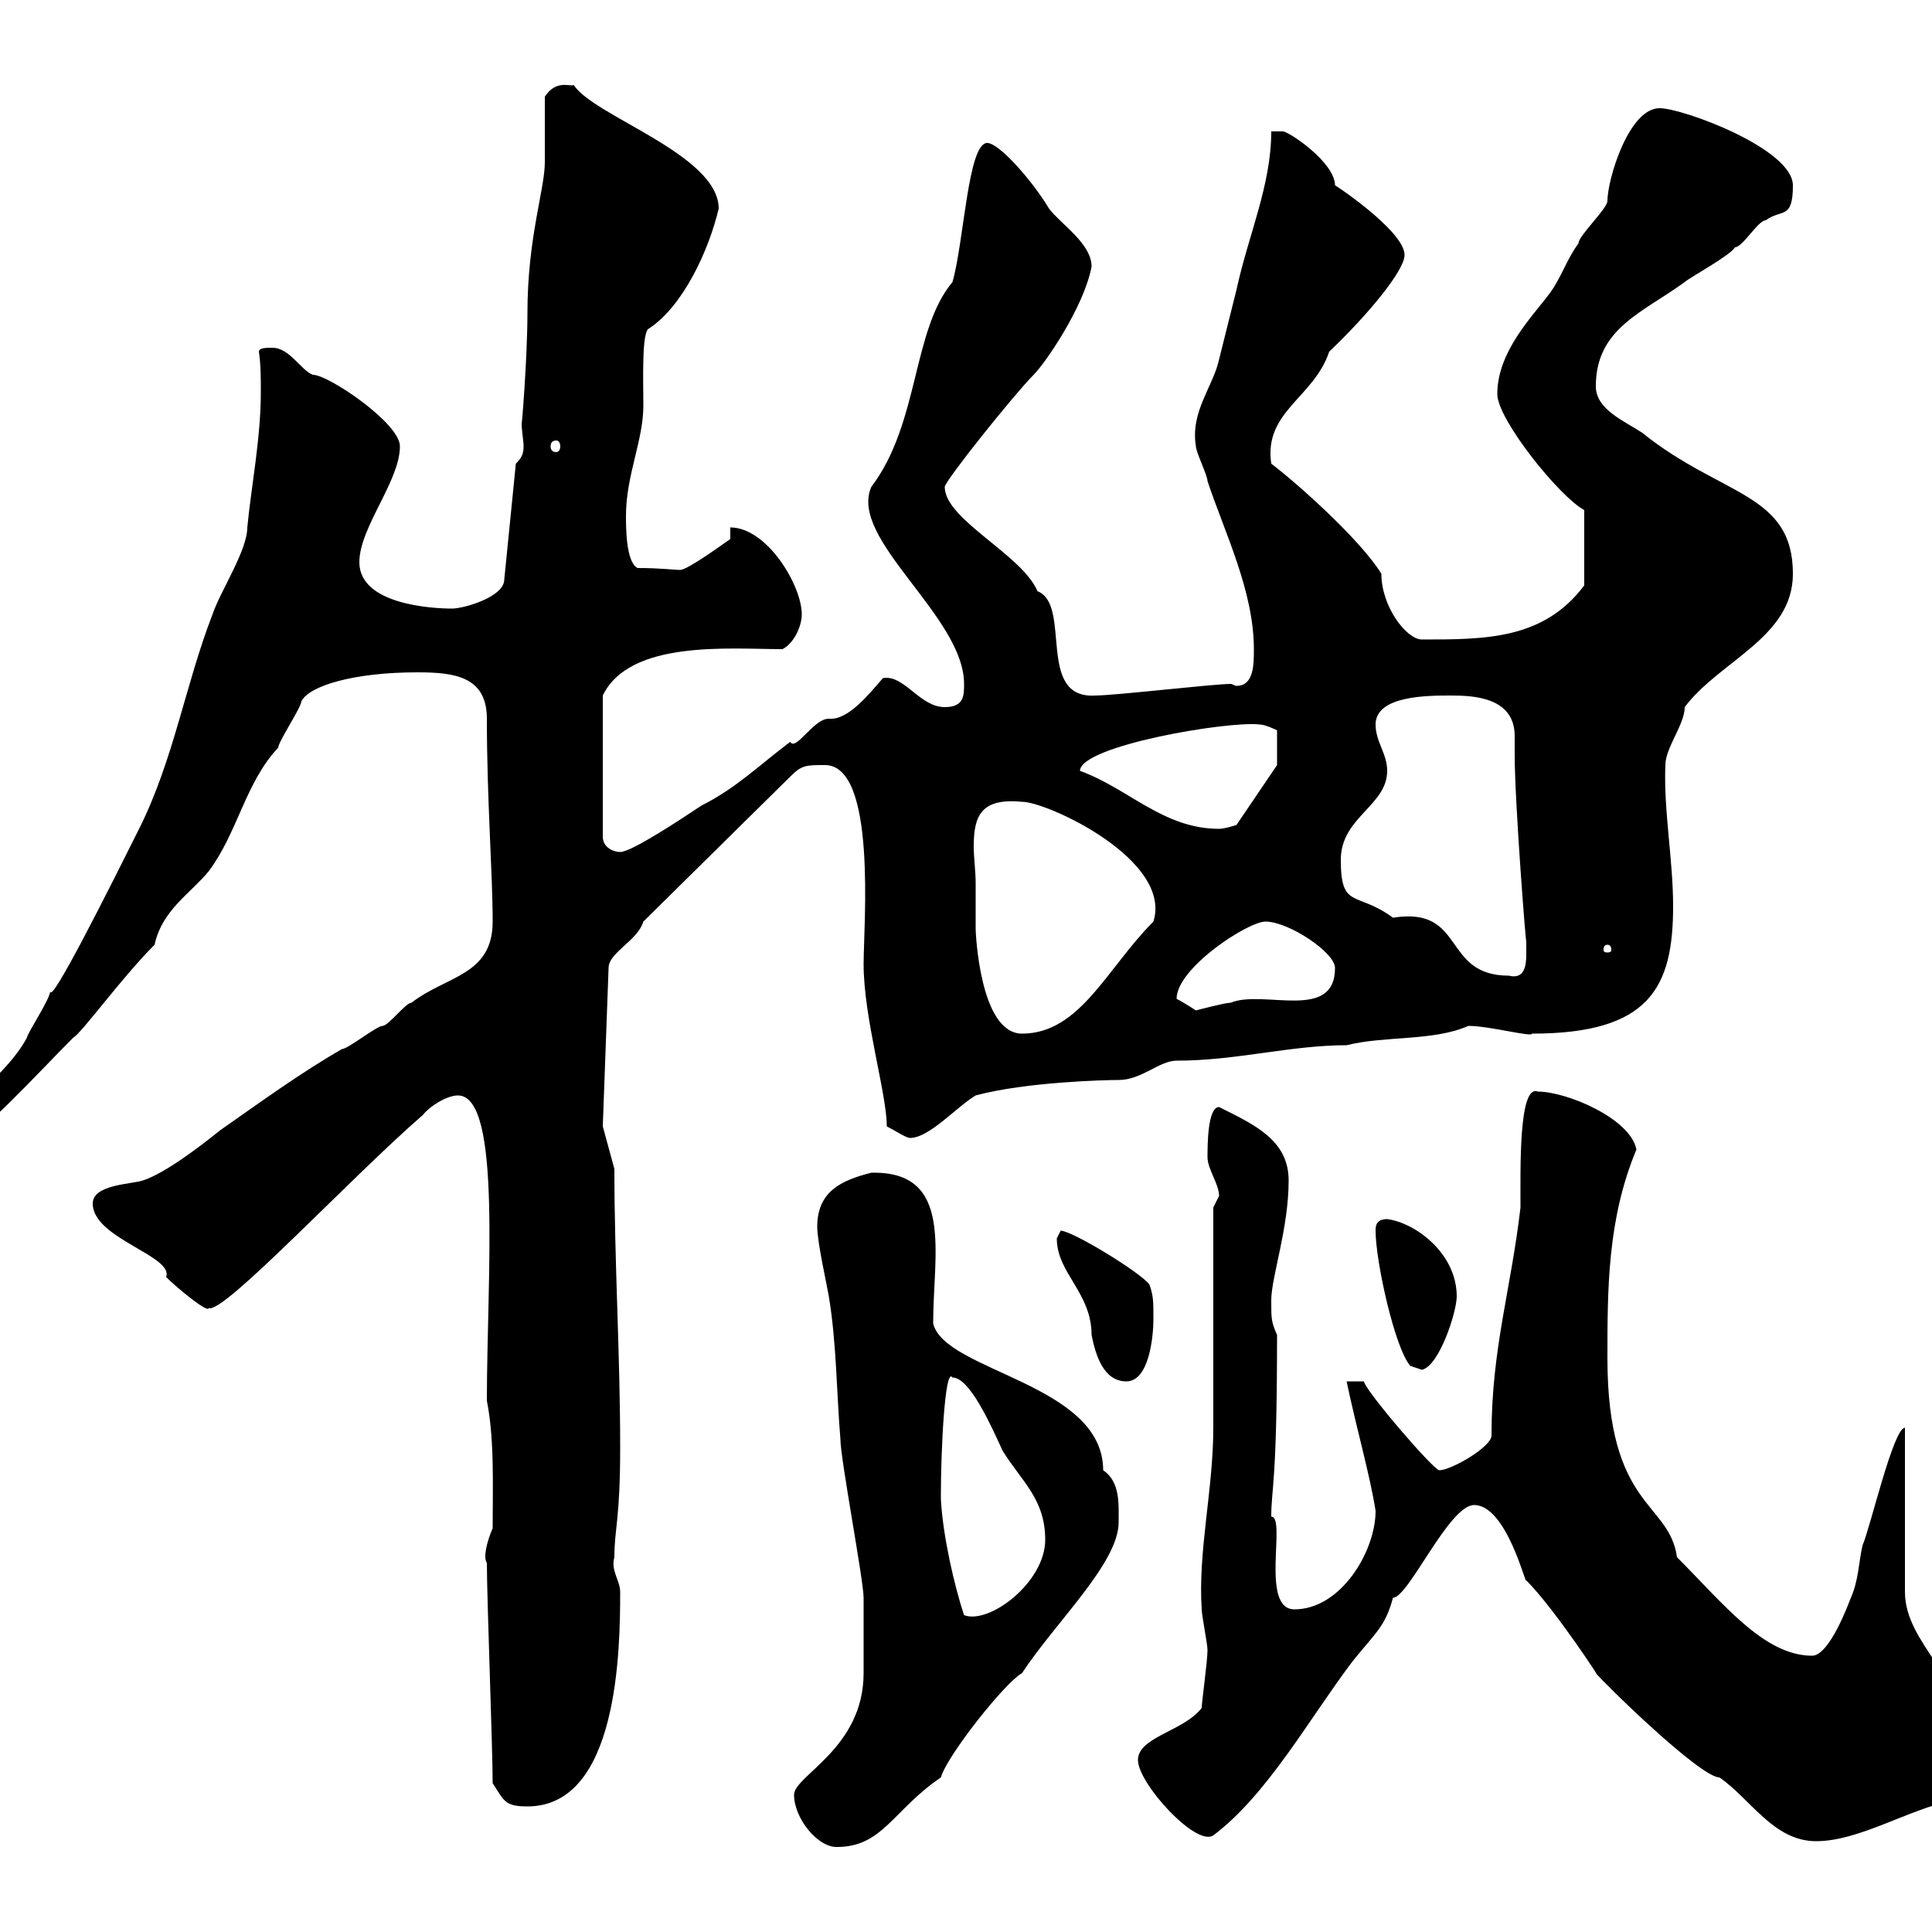 <svg xmlns="http://www.w3.org/2000/svg" xmlns:xlink="http://www.w3.org/1999/xlink" width="300" height="300"><path d="M123.30 278.70C123.30 282.30 126.90 286.80 129.90 286.80C137.10 286.80 138.60 281.10 146.10 276C147 272.70 156 261.30 158.70 259.80C163.80 252 173.70 242.70 173.70 236.40C173.70 233.70 174 230.10 171.30 228.30C171.30 214.80 146.70 213 144.90 205.50C144.90 194.70 148.20 181.80 135.30 182.10C130.50 183.30 126.90 185.10 126.90 190.50C126.90 192.90 128.40 199.50 128.70 201.30C129.90 208.50 129.90 216.30 130.50 223.50C130.50 226.50 134.10 245.40 134.10 248.10C134.10 251.10 134.10 258 134.10 259.80C134.10 271.50 123.30 275.70 123.30 278.70ZM228.90 233.70C234 233.70 237 246.60 237 245.40C241.50 249.90 249.30 261.90 247.80 259.80C249 261.30 264 276 267 276C271.80 279.30 275.40 285.90 282 285.90C288.60 285.90 296.10 281.10 303 279.60C305.40 277.80 305.40 273.30 305.40 270.60C305.40 260.70 295.80 255.30 295.80 247.20L295.80 221.70C294 221.70 290.40 237.30 289.20 240C288.60 242.70 288.60 245.40 287.40 248.10C285 254.40 282.90 257.10 281.40 257.10C273.90 257.10 267.60 249 260.40 241.80C259.20 233.10 249.60 234.30 249.60 210.90C249.60 200.10 249.60 189.30 254.10 178.50C253.20 173.70 243.30 169.50 238.80 169.50C235.80 168.30 236.10 181.50 236.10 187.50C234.60 200.40 231.60 209.40 231.60 222.90C231.60 224.70 225.30 228.30 223.50 228.30C222.60 228.30 211.80 215.70 211.80 214.50L209.10 214.50C210.60 221.70 212.70 228.90 213.60 234.60C213.60 240.90 208.20 249.90 201 249.90C195.60 249.90 199.80 235.50 197.40 235.50C197.40 231 198.30 230.70 198.30 207.30C197.40 205.20 197.40 204.90 197.40 201.90C197.40 198.30 200.10 190.80 200.10 183.30C200.10 177 194.70 174.60 189.30 171.90C187.50 171.90 187.50 177.90 187.50 179.70C187.50 181.50 189.30 183.90 189.30 185.70C189.30 185.70 188.40 187.50 188.40 187.50C188.40 192.90 188.40 216.30 188.40 221.70C188.40 231.30 186 240.90 186.60 249.90C186.60 250.80 187.50 255.30 187.50 256.20C187.50 258 186.60 264.30 186.60 265.20C183.90 268.80 176.70 269.70 176.70 273.30C176.70 276.90 185.70 286.80 188.40 285C196.80 278.70 203.40 266.70 210 258C213.60 253.50 215.10 252.60 216.30 248.10C218.70 248.10 225 233.70 228.90 233.70ZM76.50 276.90C78.30 279.60 78.30 280.50 81.90 280.50C96 280.50 96.30 256.20 96.30 247.20C96.30 245.40 94.80 243.90 95.40 241.80C95.40 237.30 96.30 236.10 96.30 224.70C96.30 210.30 95.40 195.90 95.40 181.50L93.60 174.90L94.50 150.30C94.50 147.90 99 146.10 99.90 143.10L122.70 120.60C124.50 118.80 125.10 118.80 128.10 118.80C136.20 118.80 134.10 143.70 134.10 149.70C134.10 158.10 137.70 169.80 137.70 174.90C138.90 175.50 140.70 176.70 141.30 176.70C144.30 176.70 148.50 171.90 151.50 170.10C159.30 168 171.60 167.70 173.70 167.70C177.30 167.70 180 164.70 182.70 164.70C192 164.70 200.40 162.30 209.10 162.30C215.10 160.80 222.60 161.70 228 159.30C231.30 159.30 237.90 161.10 237.90 160.50C256.20 160.50 259.80 153.30 259.80 140.70C259.80 133.50 258.30 125.70 258.60 118.80C258.60 116.10 261.60 112.50 261.60 109.80C267 102.60 278.40 99 278.40 89.10C278.40 76.50 267.30 77.10 255 67.20C252.30 65.40 247.80 63.60 247.80 60C247.80 51 255 48.60 261.60 43.80C262.20 43.20 268.80 39.60 269.40 38.40C270.60 38.40 273 34.20 274.20 34.20C276.60 32.40 278.40 34.20 278.40 28.80C278.40 23.10 261.30 16.80 257.70 16.80C252.90 16.80 249.60 27.90 249.60 31.20C249.60 32.40 245.10 36.60 245.10 37.80C243.30 40.20 242.40 43.20 240.60 45.60C237.90 49.20 232.50 54.60 232.50 61.20C232.50 65.10 242.10 77.10 246 79.20L246 90.90C239.70 99.30 230.70 99.30 220.80 99.30C218.40 99.30 214.50 94.20 214.50 89.10C211.20 83.70 201 74.70 197.40 72C196.20 63.90 204 61.80 206.40 54.60C212.40 48.90 218.10 42 218.10 39.60C218.10 35.70 206.10 27.90 207.30 28.80C207.30 25.20 200.10 20.40 199.20 20.40C198.30 20.40 197.40 20.40 197.40 20.40C197.40 28.80 193.80 36.60 192 45C191.10 48.60 190.20 52.20 189.30 55.80C188.40 60 184.80 63.90 185.70 69.30C185.70 70.20 187.50 73.80 187.50 74.70C190.20 82.80 194.70 91.80 194.70 100.80C194.70 103.20 194.70 106.50 192 106.50C191.70 106.50 191.40 106.20 191.10 106.20C188.40 106.20 173.10 108 170.10 108C160.80 108.60 166.50 93.90 161.10 91.80C158.70 86.10 146.70 80.70 146.70 75.60C146.70 74.70 157.50 61.20 160.50 58.20C162.30 56.40 168.30 47.70 169.50 41.40C169.50 37.80 164.70 34.80 162.90 32.40C160.20 27.90 155.10 22.20 153.30 22.20C150.30 22.20 149.70 37.50 147.90 43.80C141.60 51.30 142.80 65.70 135.30 75.60C131.70 83.70 149.70 95.70 149.70 106.20C149.70 108 149.70 109.80 146.70 109.80C142.80 109.80 140.40 104.70 137.10 105.30C135 107.70 131.70 111.90 128.70 111.60C126.30 111.60 123.60 116.70 122.70 115.20C117.90 118.80 114.30 122.40 108.90 125.10C106.20 126.90 98.10 132.30 96.30 132.30C95.40 132.30 93.60 131.70 93.60 129.90L93.60 108C97.80 99.30 113.40 100.80 121.50 100.80C123.30 99.90 124.50 97.20 124.50 95.40C124.50 90.90 119.10 81.90 113.40 81.90L113.40 83.70C112.50 84.30 106.80 88.50 105.60 88.50C104.70 88.50 102.60 88.20 99 88.20C97.20 87.30 97.20 81.90 97.20 80.10C97.20 73.80 99.90 68.40 99.90 63C99.90 59.40 99.60 51.30 100.80 51C106.20 47.40 110.10 38.70 111.60 32.40C111.60 24 92.10 18 89.10 13.20C88.50 13.50 86.40 12.30 84.60 15C84.60 16.80 84.60 23.40 84.60 25.20C84.60 29.40 81.90 36.90 81.90 48.60C81.90 55.50 81 66.60 81 65.70C81 66.90 81.30 68.40 81.30 69.30C81.30 70.50 81 71.10 80.10 72L78.30 90C78.30 92.70 72 94.50 70.20 94.50C67.20 94.50 55.80 93.90 55.80 87.30C55.80 81.90 62.10 74.70 62.10 69.30C62.10 65.70 51 58.20 48.60 58.20C46.80 57.60 45 54 42.30 54C41.40 54 40.20 54 40.20 54.60C40.50 56.70 40.50 58.50 40.50 60.90C40.50 68.10 39 75.60 38.40 81.90C38.40 85.50 34.20 91.80 33 95.40C28.80 106.20 27 117.90 21.60 128.70C17.10 137.70 7.80 156.30 7.80 153.90C7.80 155.10 4.20 160.50 4.20 161.10C0.60 167.70-5.40 169.50-5.40 176.70C-3.30 176.70 6 166.50 11.40 161.10C12.60 160.50 18.90 151.80 24 146.70C25.20 141.30 29.40 138.90 32.40 135.30C36.90 129.30 38.10 121.50 43.20 116.10C43.20 115.20 46.80 109.80 46.80 108.90C48 106.50 54.90 104.40 64.80 104.40C70.50 104.40 75.60 105 75.60 111.60C75.60 124.20 76.50 135.60 76.50 143.10C76.50 151.50 69.30 151.50 63.90 155.70C63 155.70 60.30 159.30 59.40 159.30C58.50 159.30 54 162.90 53.10 162.90C46.80 166.50 40.20 171.30 34.20 175.50C31.20 177.90 25.80 182.10 22.20 183.30C20.40 183.90 14.40 183.90 14.40 186.90C14.40 192.30 27 195 25.80 198.30C27.60 200.10 32.40 204 32.40 203.10C34.50 204.30 54.60 182.70 65.70 173.10C66.60 171.90 69.30 170.10 71.10 170.10C78 170.10 75.60 198.60 75.60 217.50C76.80 223.50 76.50 231 76.50 237.30C75.60 239.40 75 241.80 75.60 242.70C75.60 248.10 76.50 271.50 76.50 276.90ZM146.10 232.80C146.10 231.90 146.10 231.90 146.10 231.90C146.10 225.60 146.70 212.10 147.90 213.90C150.60 213.90 153.90 221.40 155.70 225.30C158.70 230.10 162.30 232.80 162.30 239.10C162.30 245.70 153.60 252.30 149.70 250.80C148.20 246.30 146.40 238.50 146.10 232.80ZM164.10 192.30C164.10 197.70 169.50 200.70 169.50 207.30C170.10 210.30 171.30 214.50 174.90 214.50C178.50 214.50 179.10 207.30 179.10 204.90C179.10 201.90 179.10 201.30 178.50 199.50C177.30 197.70 166.50 191.10 164.70 191.10C164.70 191.10 164.10 192.30 164.10 192.30ZM213.60 191.10C213.60 195.90 216.60 209.40 219 212.10C219 212.10 220.80 212.70 220.80 212.70C223.50 212.10 226.20 203.70 226.20 201.30C226.20 194.70 219.90 189.90 215.40 189.30C213.60 189.30 213.60 190.50 213.60 191.10ZM151.50 137.10C151.50 135.30 151.20 133.20 151.20 131.40C151.20 126.60 152.40 123.90 158.70 124.50C162.60 124.50 182.10 133.50 179.10 143.10C171.90 150.30 167.70 160.50 158.70 160.50C152.10 160.50 151.50 144.60 151.50 144.30C151.50 144.30 151.50 138.90 151.50 137.10ZM182.70 155.10C182.70 150.30 193.80 143.10 196.50 143.10C200.10 143.10 207.30 147.90 207.30 150.30C207.30 158.70 196.20 153.60 191.10 155.70C190.20 155.70 185.70 156.90 185.70 156.90C185.70 156.90 183.90 155.70 182.70 155.10ZM208.20 133.50C208.20 126.90 215.40 125.10 215.40 119.70C215.40 117 213.60 115.20 213.60 112.50C213.60 108 221.70 108 225.30 108C228.90 108 235.20 108.30 235.20 114.30C235.20 115.50 235.20 116.10 235.20 117.30C235.20 124.50 237 147.60 237 146.10C237 146.40 237 147.30 237 148.20C237 150 236.70 152.10 234.30 151.50C223.80 151.50 227.70 140.70 216.30 142.50C210.60 138.30 208.20 141.30 208.20 133.50ZM249.60 146.70C250.20 146.70 250.20 147.30 250.20 147.60C250.20 147.60 250.20 147.90 249.60 147.90C249 147.90 249 147.60 249 147.60C249 147.30 249 146.70 249.60 146.70ZM167.70 119.70C167.70 115.80 190.80 111.90 195.60 112.50C196.50 112.50 198.30 113.40 198.30 113.40L198.30 118.80L192 128.10C192 128.10 190.20 128.70 189.30 128.70C180.60 128.70 175.20 122.40 167.70 119.70ZM86.40 68.40C86.70 68.40 87 68.70 87 69.30C87 69.90 86.70 70.20 86.40 70.20C85.80 70.20 85.50 69.90 85.50 69.30C85.50 68.70 85.80 68.40 86.40 68.40Z"/></svg>